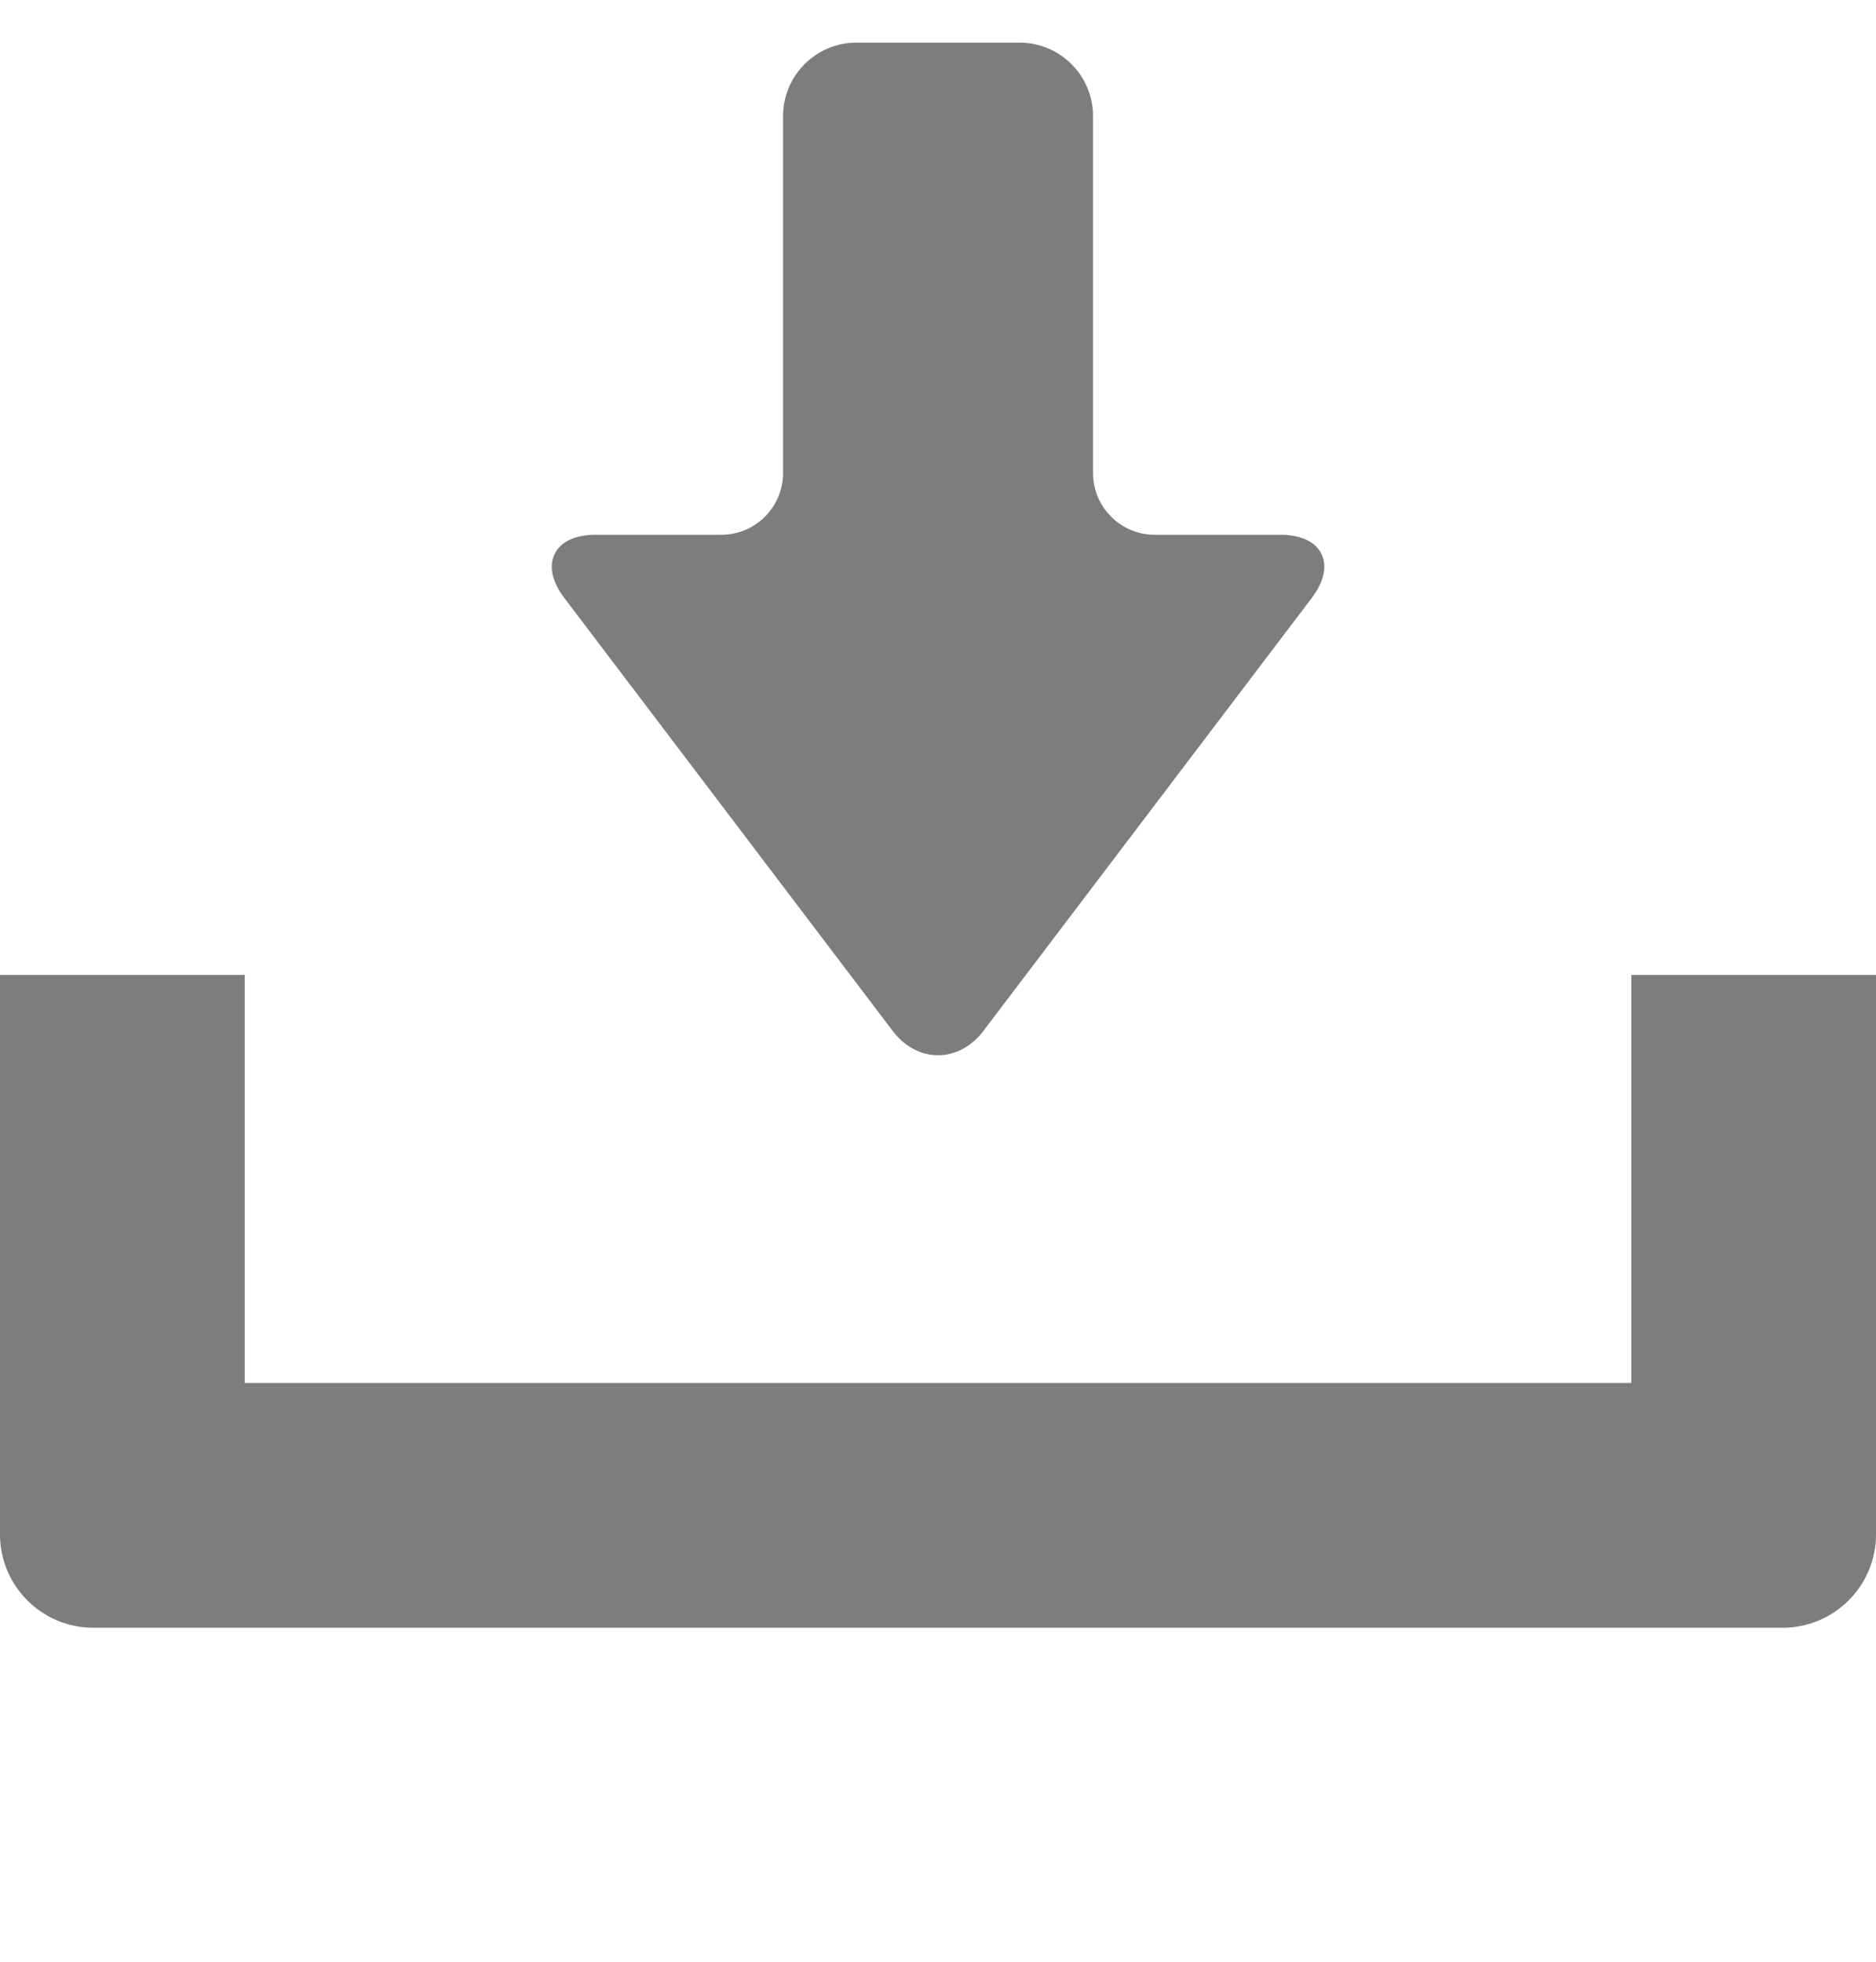 <?xml version="1.0" encoding="UTF-8"?> <svg xmlns="http://www.w3.org/2000/svg" width="22" height="23" viewBox="0 0 22 23" fill="none"><path d="M10.467 12.085C10.608 12.27 10.797 12.372 11.001 12.372C11.204 12.372 11.393 12.27 11.534 12.085L15.383 7.011C15.527 6.821 15.567 6.637 15.496 6.493C15.424 6.349 15.254 6.27 15.016 6.27H13.542C13.143 6.27 12.818 5.945 12.818 5.546V1.361C12.818 0.886 12.432 0.5 11.957 0.5H10.043C9.569 0.5 9.183 0.886 9.183 1.361V5.546C9.183 5.945 8.858 6.27 8.459 6.27H6.985C6.747 6.27 6.577 6.349 6.505 6.493C6.434 6.637 6.474 6.821 6.618 7.011L10.467 12.085Z" fill="#464646" fill-opacity="0.7"></path><path d="M19.131 11.431V16.214H2.87V11.431H0V17.991C0 18.593 0.49 19.084 1.093 19.084H20.907C21.51 19.084 22 18.593 22 17.991V11.431H19.131Z" fill="#464646" fill-opacity="0.7"></path></svg> 